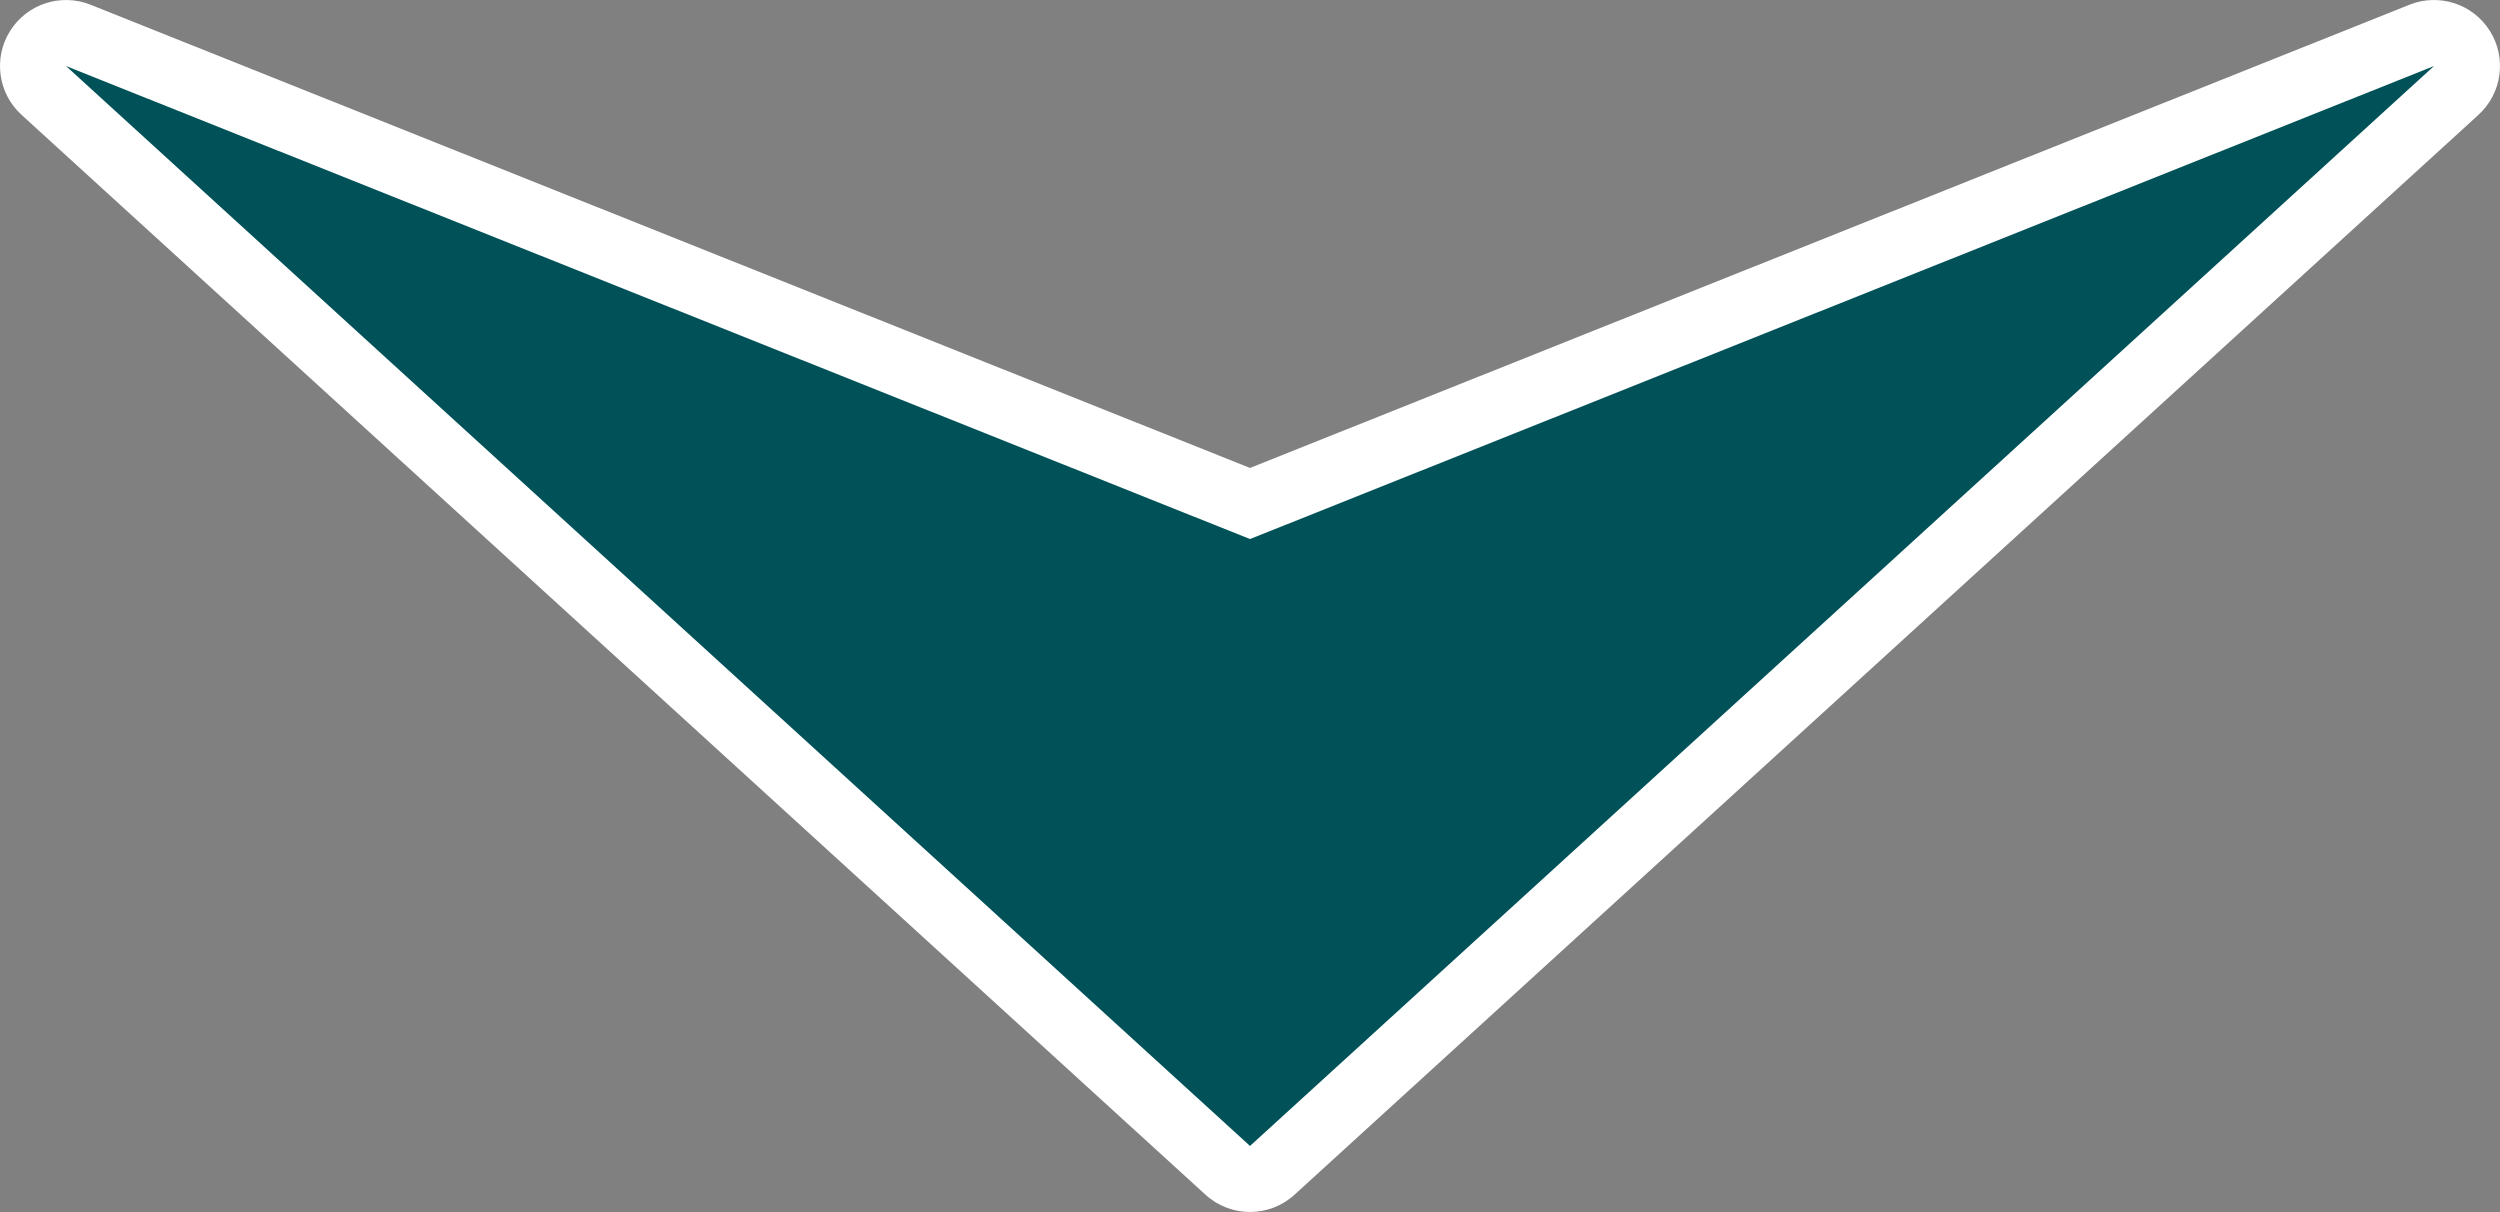 <svg xmlns="http://www.w3.org/2000/svg" width="113.581" height="55.063" viewBox="0 0 113.581 55.063">
  <rect x="0" y="0" width="113.581" height="55.063" fill="#808080" stroke="none"/>
  <g id="パス_38989" data-name="パス 38989" transform="translate(110.581 52.063) rotate(180)" fill="#005258" stroke-linecap="round" stroke-linejoin="round">
    <path d="M 107.024 50.455 L 53.79 29.188 L 0.556 50.455 L -1.011 47.954 L 52.78 -1.108 L 53.79 -2.03 L 54.801 -1.108 L 108.592 47.954 L 107.024 50.455 Z" stroke="none"/>
    <path d="M 53.79 0 L -7.62939453125e-06 49.062 L 53.79 27.573 L 107.581 49.062 L 53.79 0 M 53.79 -3 C 54.515 -3 55.239 -2.739 55.812 -2.216 L 109.603 46.846 C 110.674 47.823 110.893 49.427 110.123 50.655 C 109.353 51.884 107.814 52.386 106.468 51.848 L 53.79 30.803 L 1.113 51.848 C -0.234 52.386 -1.772 51.884 -2.542 50.655 C -3.312 49.427 -3.093 47.823 -2.022 46.846 L 51.769 -2.216 C 52.341 -2.739 53.066 -3 53.79 -3 Z" stroke="none" fill="#fff"/>
  </g>
</svg>
